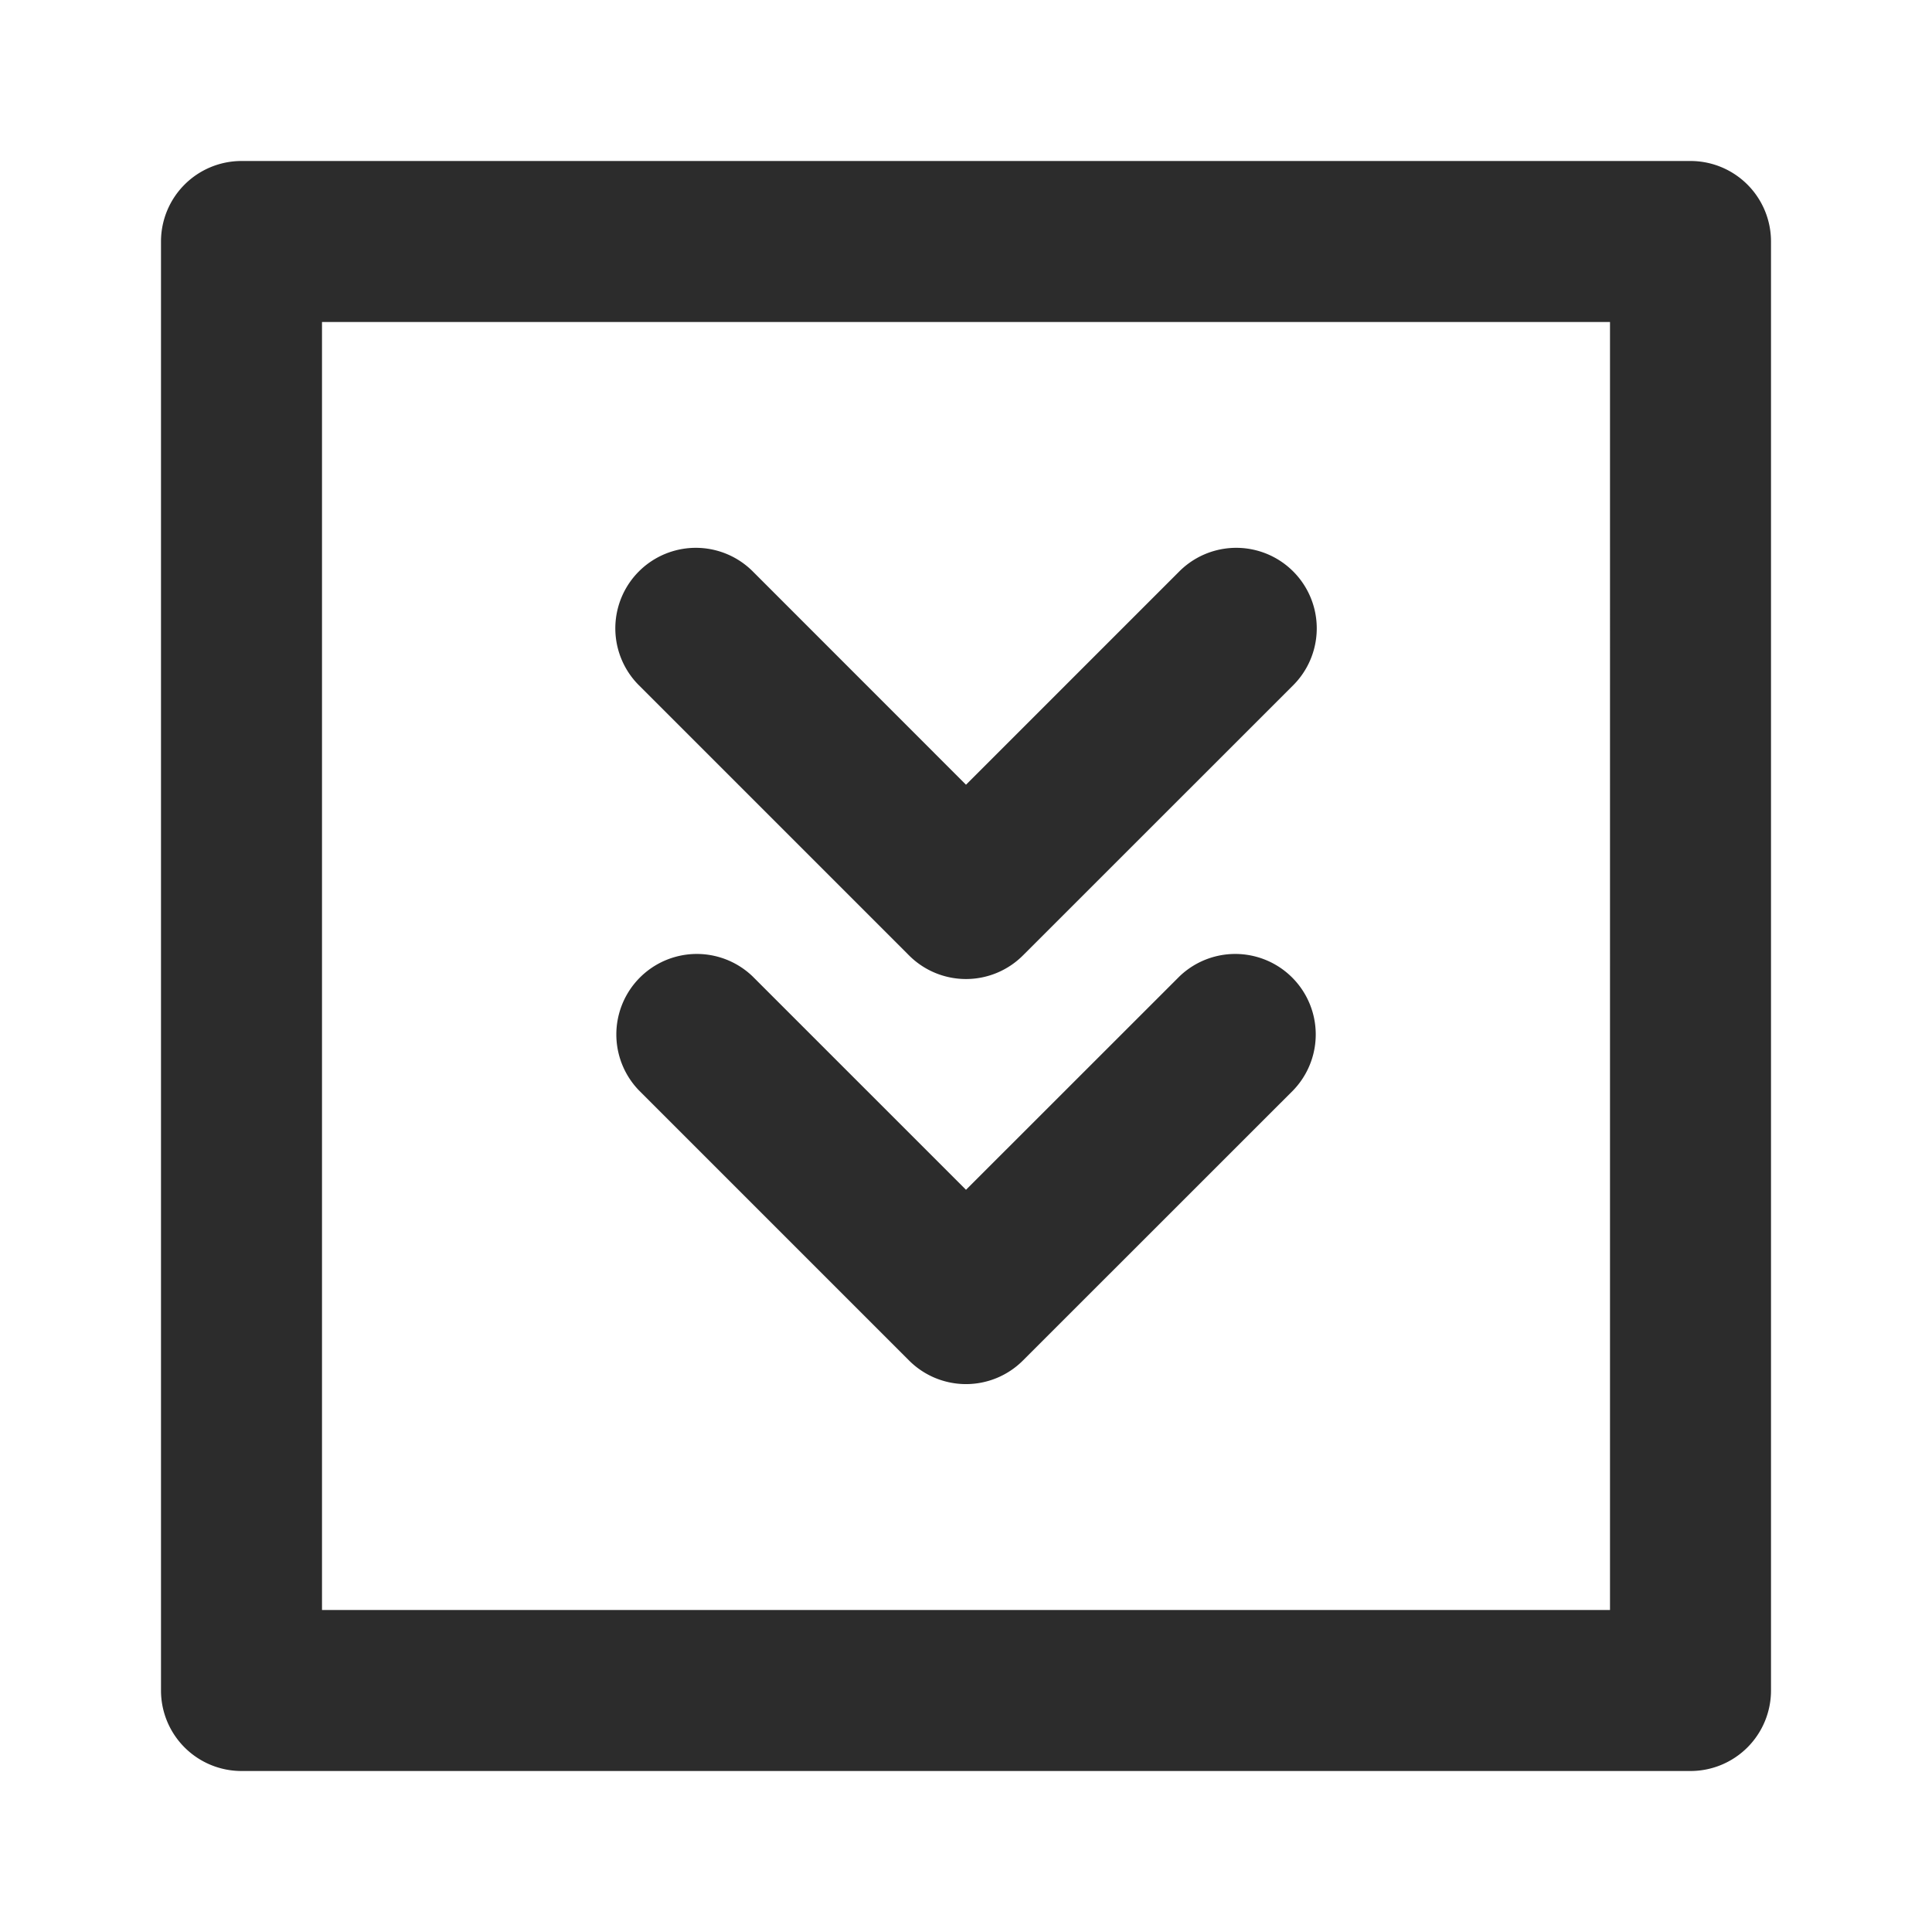 <?xml version="1.0" standalone="no"?><!DOCTYPE svg PUBLIC "-//W3C//DTD SVG 1.1//EN" "http://www.w3.org/Graphics/SVG/1.1/DTD/svg11.dtd"><svg class="icon" width="200px" height="200.00px" viewBox="0 0 1024 1024" version="1.1" xmlns="http://www.w3.org/2000/svg"><path fill="#2c2c2c" d="M896 85.333H128a42.667 42.667 0 0 0-42.667 42.667v768a42.667 42.667 0 0 0 42.667 42.667h768a42.667 42.667 0 0 0 42.667-42.667V128a42.667 42.667 0 0 0-42.667-42.667z m-42.667 768H170.667V170.667h682.667zM481.835 721.109a42.667 42.667 0 0 0 60.331 0l143.232-143.189a42.667 42.667 0 0 0-60.331-60.331L512 630.613l-113.024-113.024a42.667 42.667 0 0 0-60.331 60.331zM481.835 506.411a42.667 42.667 0 0 0 60.331 0l143.232-143.189a42.667 42.667 0 0 0-60.331-60.373L512 415.915l-113.024-113.067a42.667 42.667 0 0 0-60.331 60.373z" /></svg>